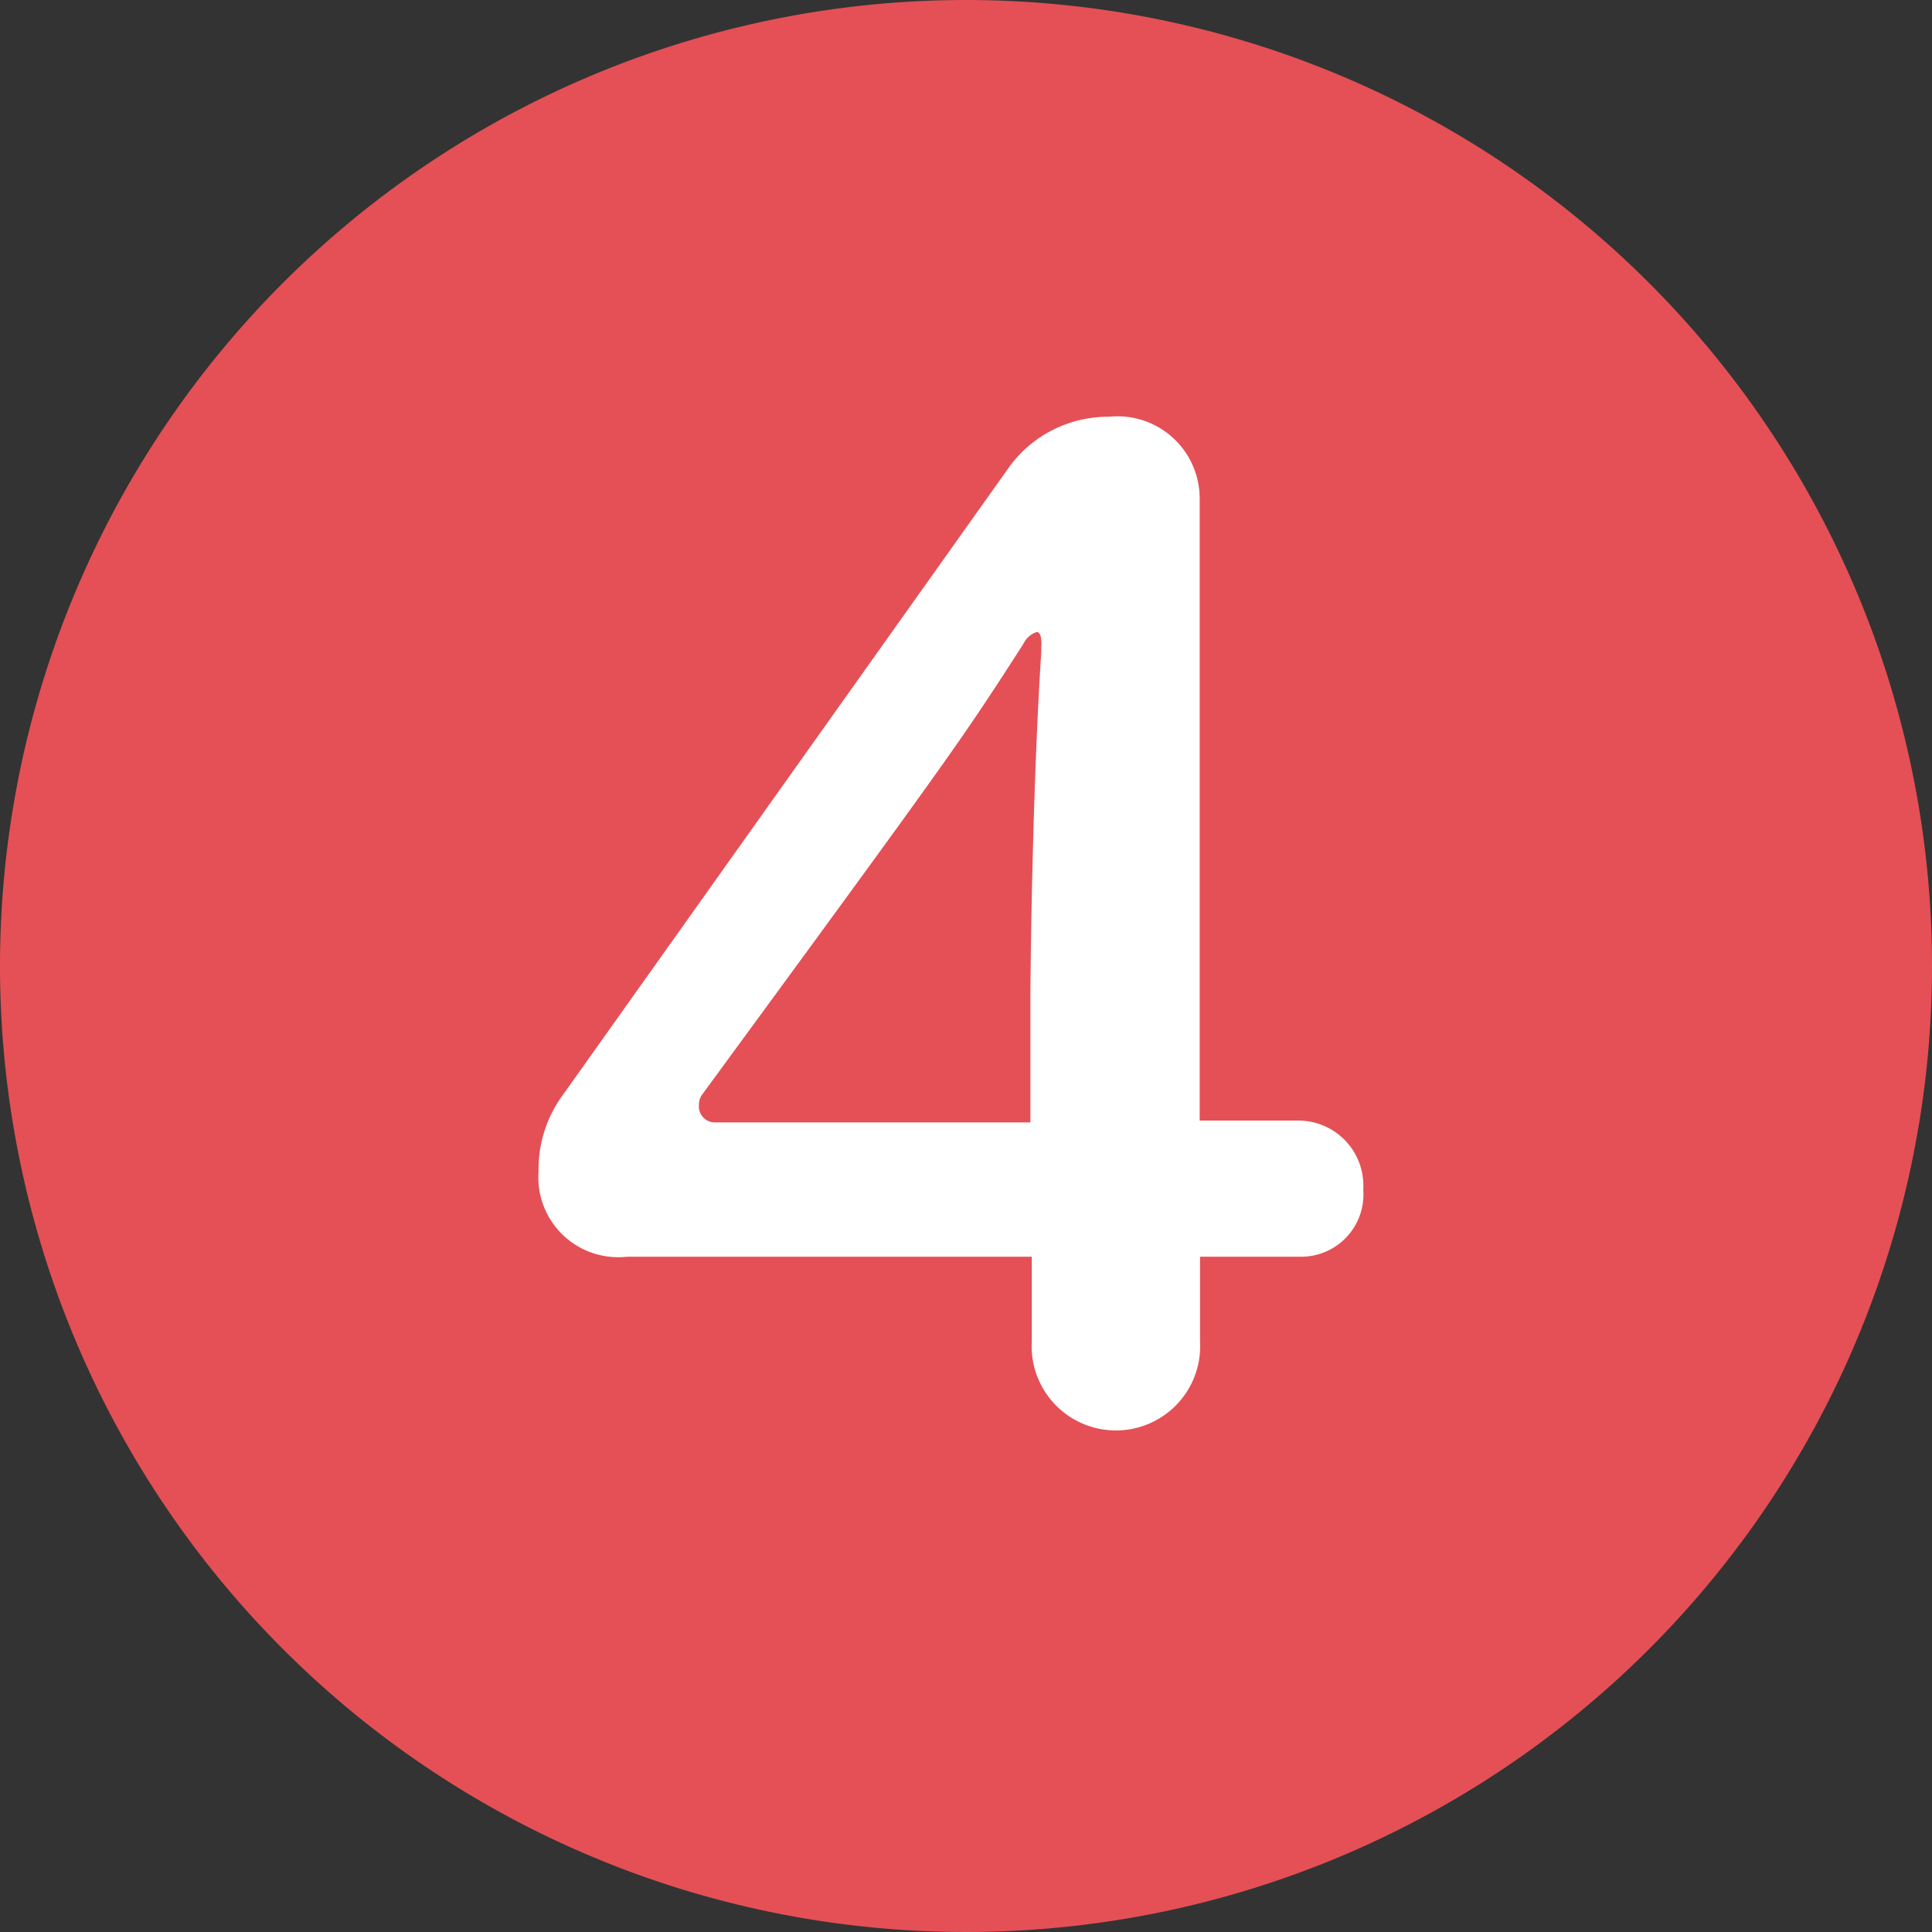 <svg id="no4.svg" xmlns="http://www.w3.org/2000/svg" width="21" height="21" viewBox="0 0 21 21">
  <rect x="0" y="0" width="21" height="21" fill="#333333" stroke="none"/>
  <defs>
    <style>
      .cls-1 {
        fill: #e45056;
      }

      .cls-1, .cls-2 {
        fill-rule: evenodd;
      }

      .cls-2 {
        fill: #fff;
      }
    </style>
  </defs>
  <path id="bg" class="cls-1" d="M411,6192.5a10.5,10.5,0,1,1-10.5-10.5A10.5,10.5,0,0,1,411,6192.5Z" transform="translate(-390 -6182)"/>
  <path id="no4" class="cls-2" d="M403.044,6195.66v0.92a0.916,0.916,0,1,1-1.829,0v-0.92h-4.4a0.868,0.868,0,0,1-.961-0.93,1.359,1.359,0,0,1,.251-0.81l4.869-6.85a1.328,1.328,0,0,1,1.079-.54,0.893,0.893,0,0,1,.987.89v6.76h1.066a0.707,0.707,0,0,1,.712.75,0.677,0.677,0,0,1-.685.73h-1.093Zm-1.724-6.65c0-.09-0.013-0.14-0.053-0.14a0.249,0.249,0,0,0-.144.13c-0.671,1.04-.671,1.05-3.5,4.91a0.2,0.2,0,0,0-.026.1,0.174,0.174,0,0,0,.171.19H401.2v-1.29c0-.52.027-2.42,0.118-3.82v-0.08Z" transform="translate(-390 -6182)"/>
</svg>
